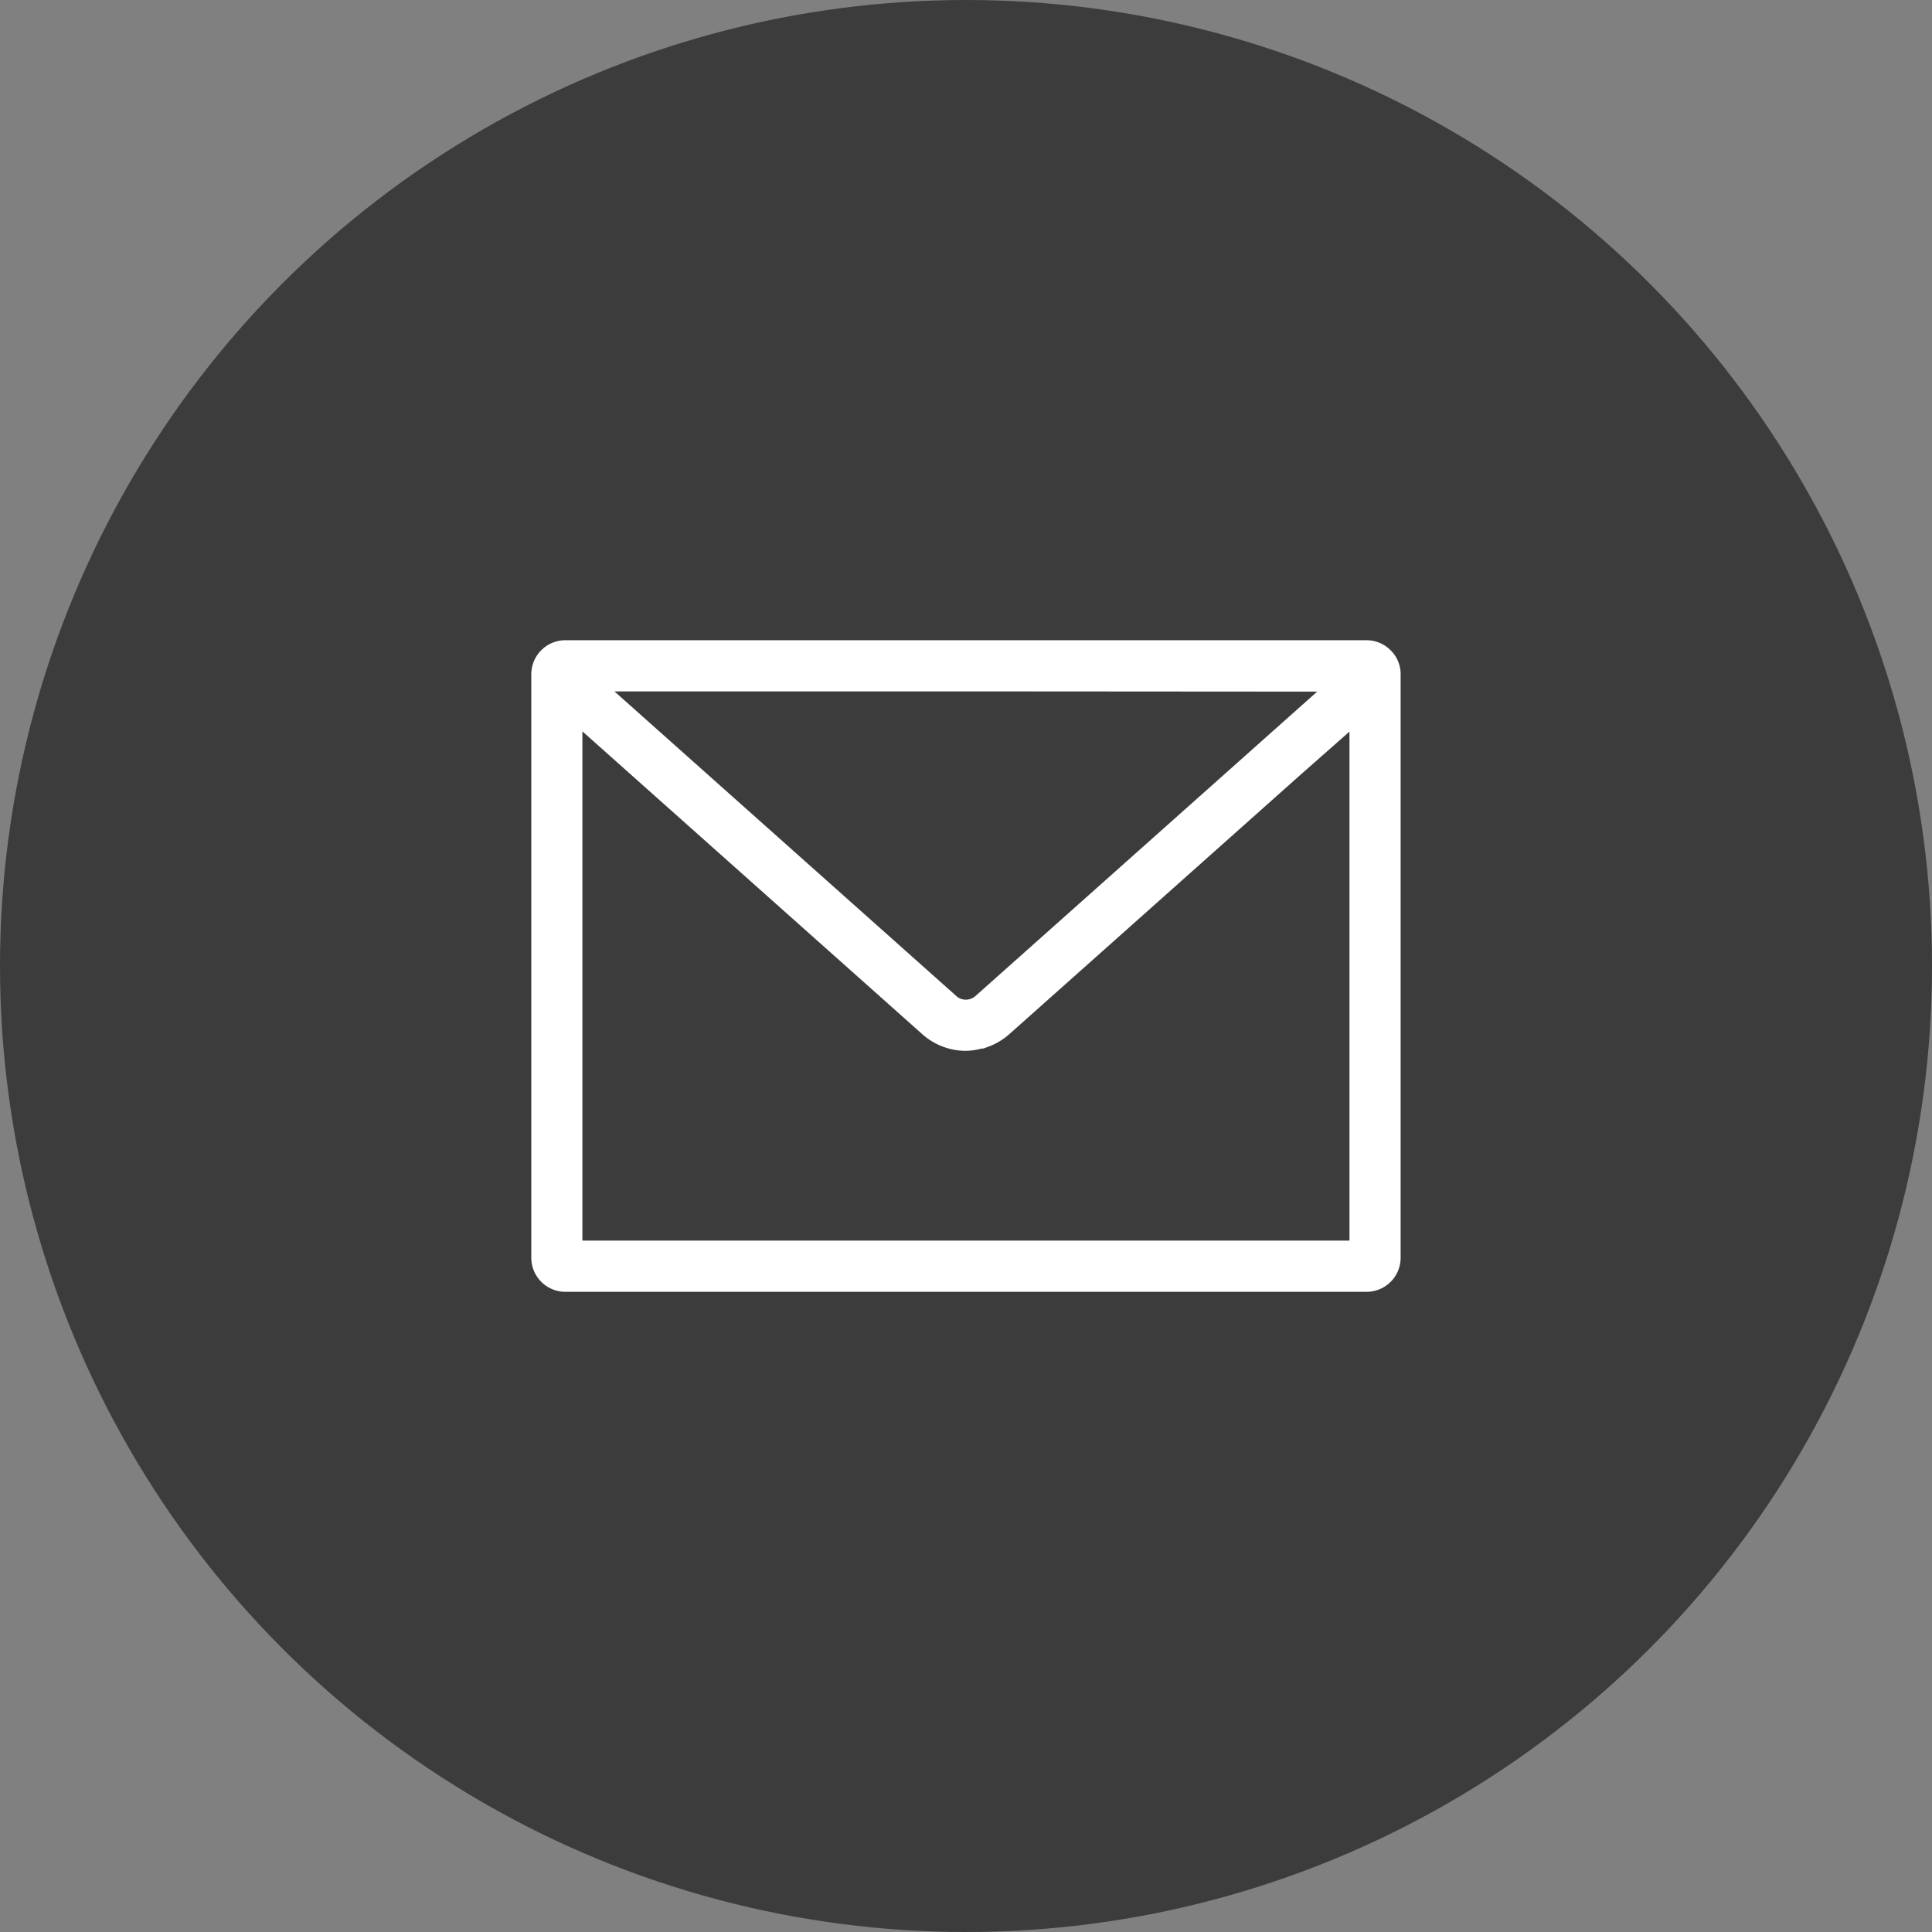 <svg xmlns="http://www.w3.org/2000/svg" width="56" height="56" viewBox="0 0 56 56">
  <rect x="0" y="0" width="56" height="56" fill="#808080" stroke="none"/>
  <g id="icon_mail" transform="translate(-1812 -3319)">
    <circle id="楕円形_44" data-name="楕円形 44" cx="28" cy="28" r="28" transform="translate(1812 3319)" fill="#3c3c3c"/>
    <g id="シンプルなメールのアイコン素材_2" data-name="シンプルなメールのアイコン素材 2" transform="translate(1827.4 3337.557)">
      <path id="パス_1339" data-name="パス 1339" d="M24.215,64.122H.985A.988.988,0,0,0,0,65.11V82.021a.988.988,0,0,0,.984.988h23.23a.988.988,0,0,0,.984-.988V65.11a.968.968,0,0,0-.287-.693A.985.985,0,0,0,24.215,64.122Zm-.5,2.649V81.525H1.481V66.764l9.855,8.78h0a1.9,1.9,0,0,0,1.256.48,1.868,1.868,0,0,0,.464-.067h.047l.118-.043a1.9,1.9,0,0,0,.63-.37c1.672-1.487,5.706-5.082,8.42-7.5Zm-.936-1.159-9.908,8.826a.443.443,0,0,1-.138.079.406.406,0,0,1-.138.024.4.4,0,0,1-.276-.106L2.41,65.606H14.088Z" transform="translate(0 -64.122)" fill="#fff"/>
    </g>
  </g>
</svg>
